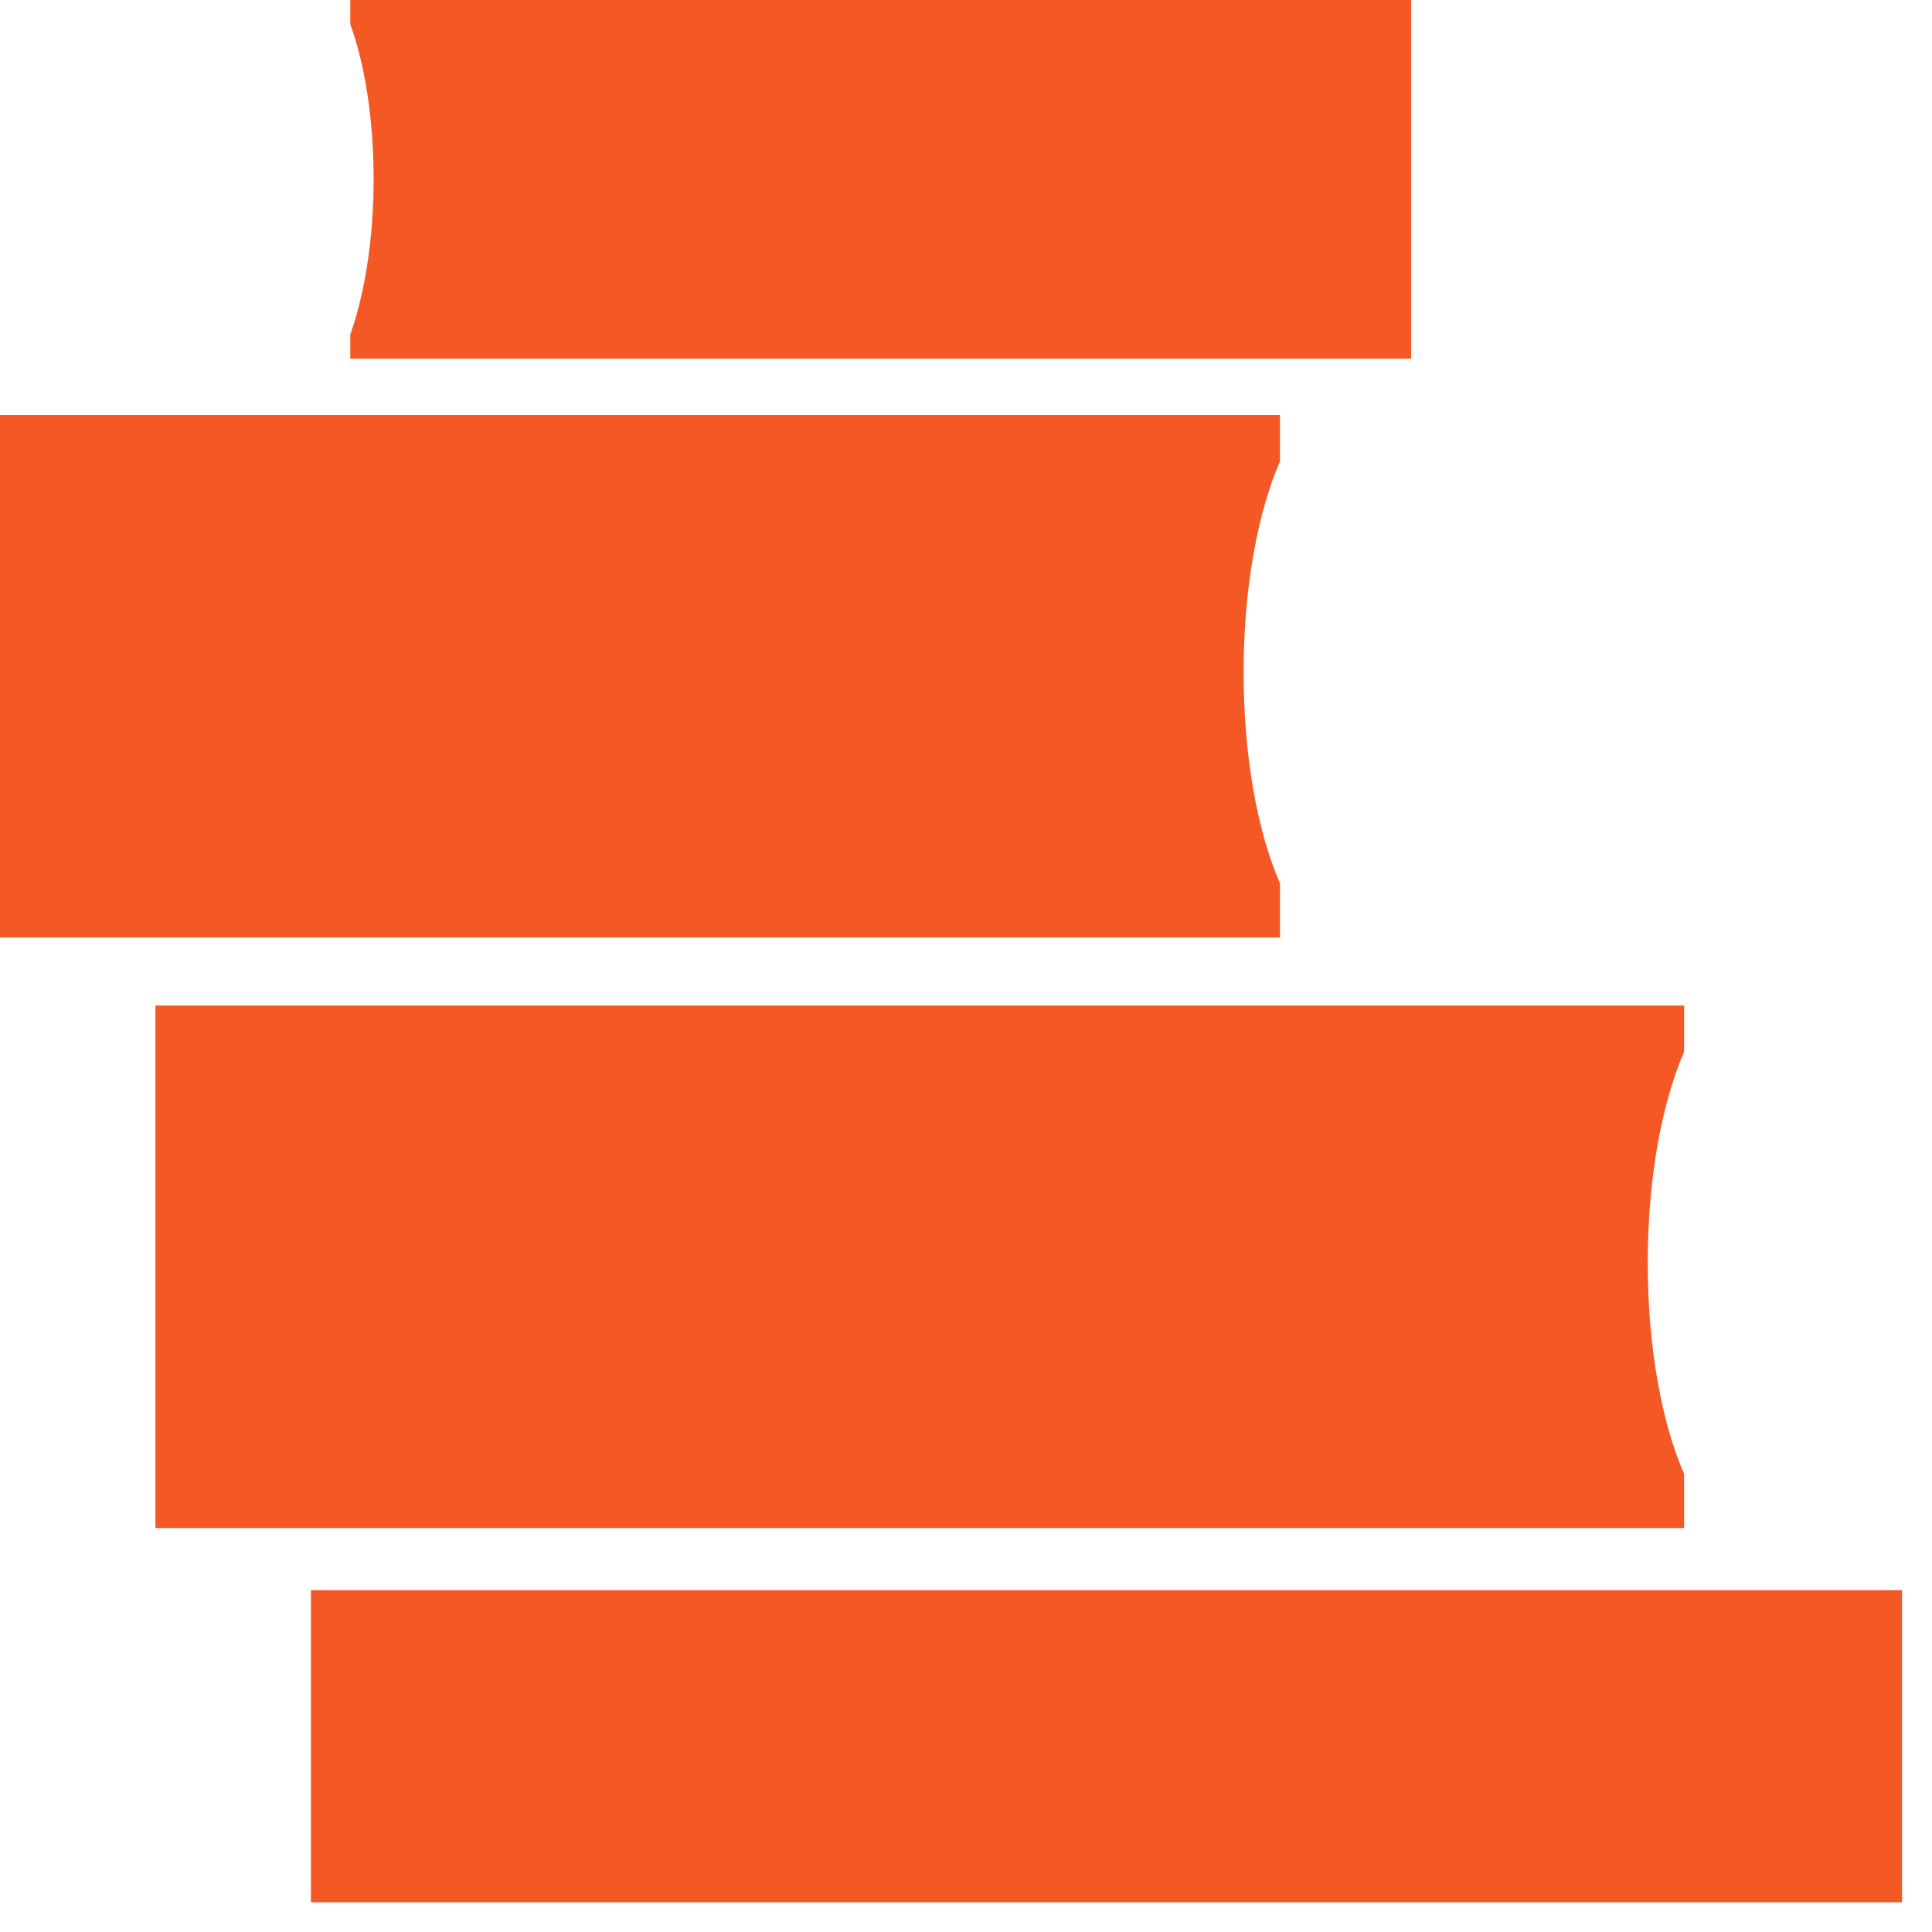 <?xml version="1.0" encoding="utf-8"?>
<svg xmlns="http://www.w3.org/2000/svg" fill="none" height="100%" overflow="visible" preserveAspectRatio="none" style="display: block;" viewBox="0 0 29 29" width="100%">
<g id="Group">
<path d="M5.258 1.95313e-06V0.364C5.478 0.97 5.608 1.792 5.608 2.692C5.608 3.593 5.473 4.414 5.258 5.02V5.384H21.182V1.95313e-06H5.258Z" fill="#F45925" id="Vector"/>
<path d="M24.733 18.956C24.733 17.692 24.943 16.563 25.279 15.788V15.093H2.333V22.936H25.279V22.124C24.943 21.355 24.733 20.221 24.733 18.956Z" fill="#F45925" id="Vector_2"/>
<path d="M28.55 23.869H4.667V28.554H28.55V23.869Z" fill="#F45925" id="Vector_3"/>
<path d="M18.667 10.092C18.667 8.827 18.877 7.698 19.213 6.924V6.229H1.95312e-06V14.072H19.213V13.26C18.877 12.49 18.667 11.356 18.667 10.092Z" fill="#F45925" id="Vector_4"/>
</g>
</svg>